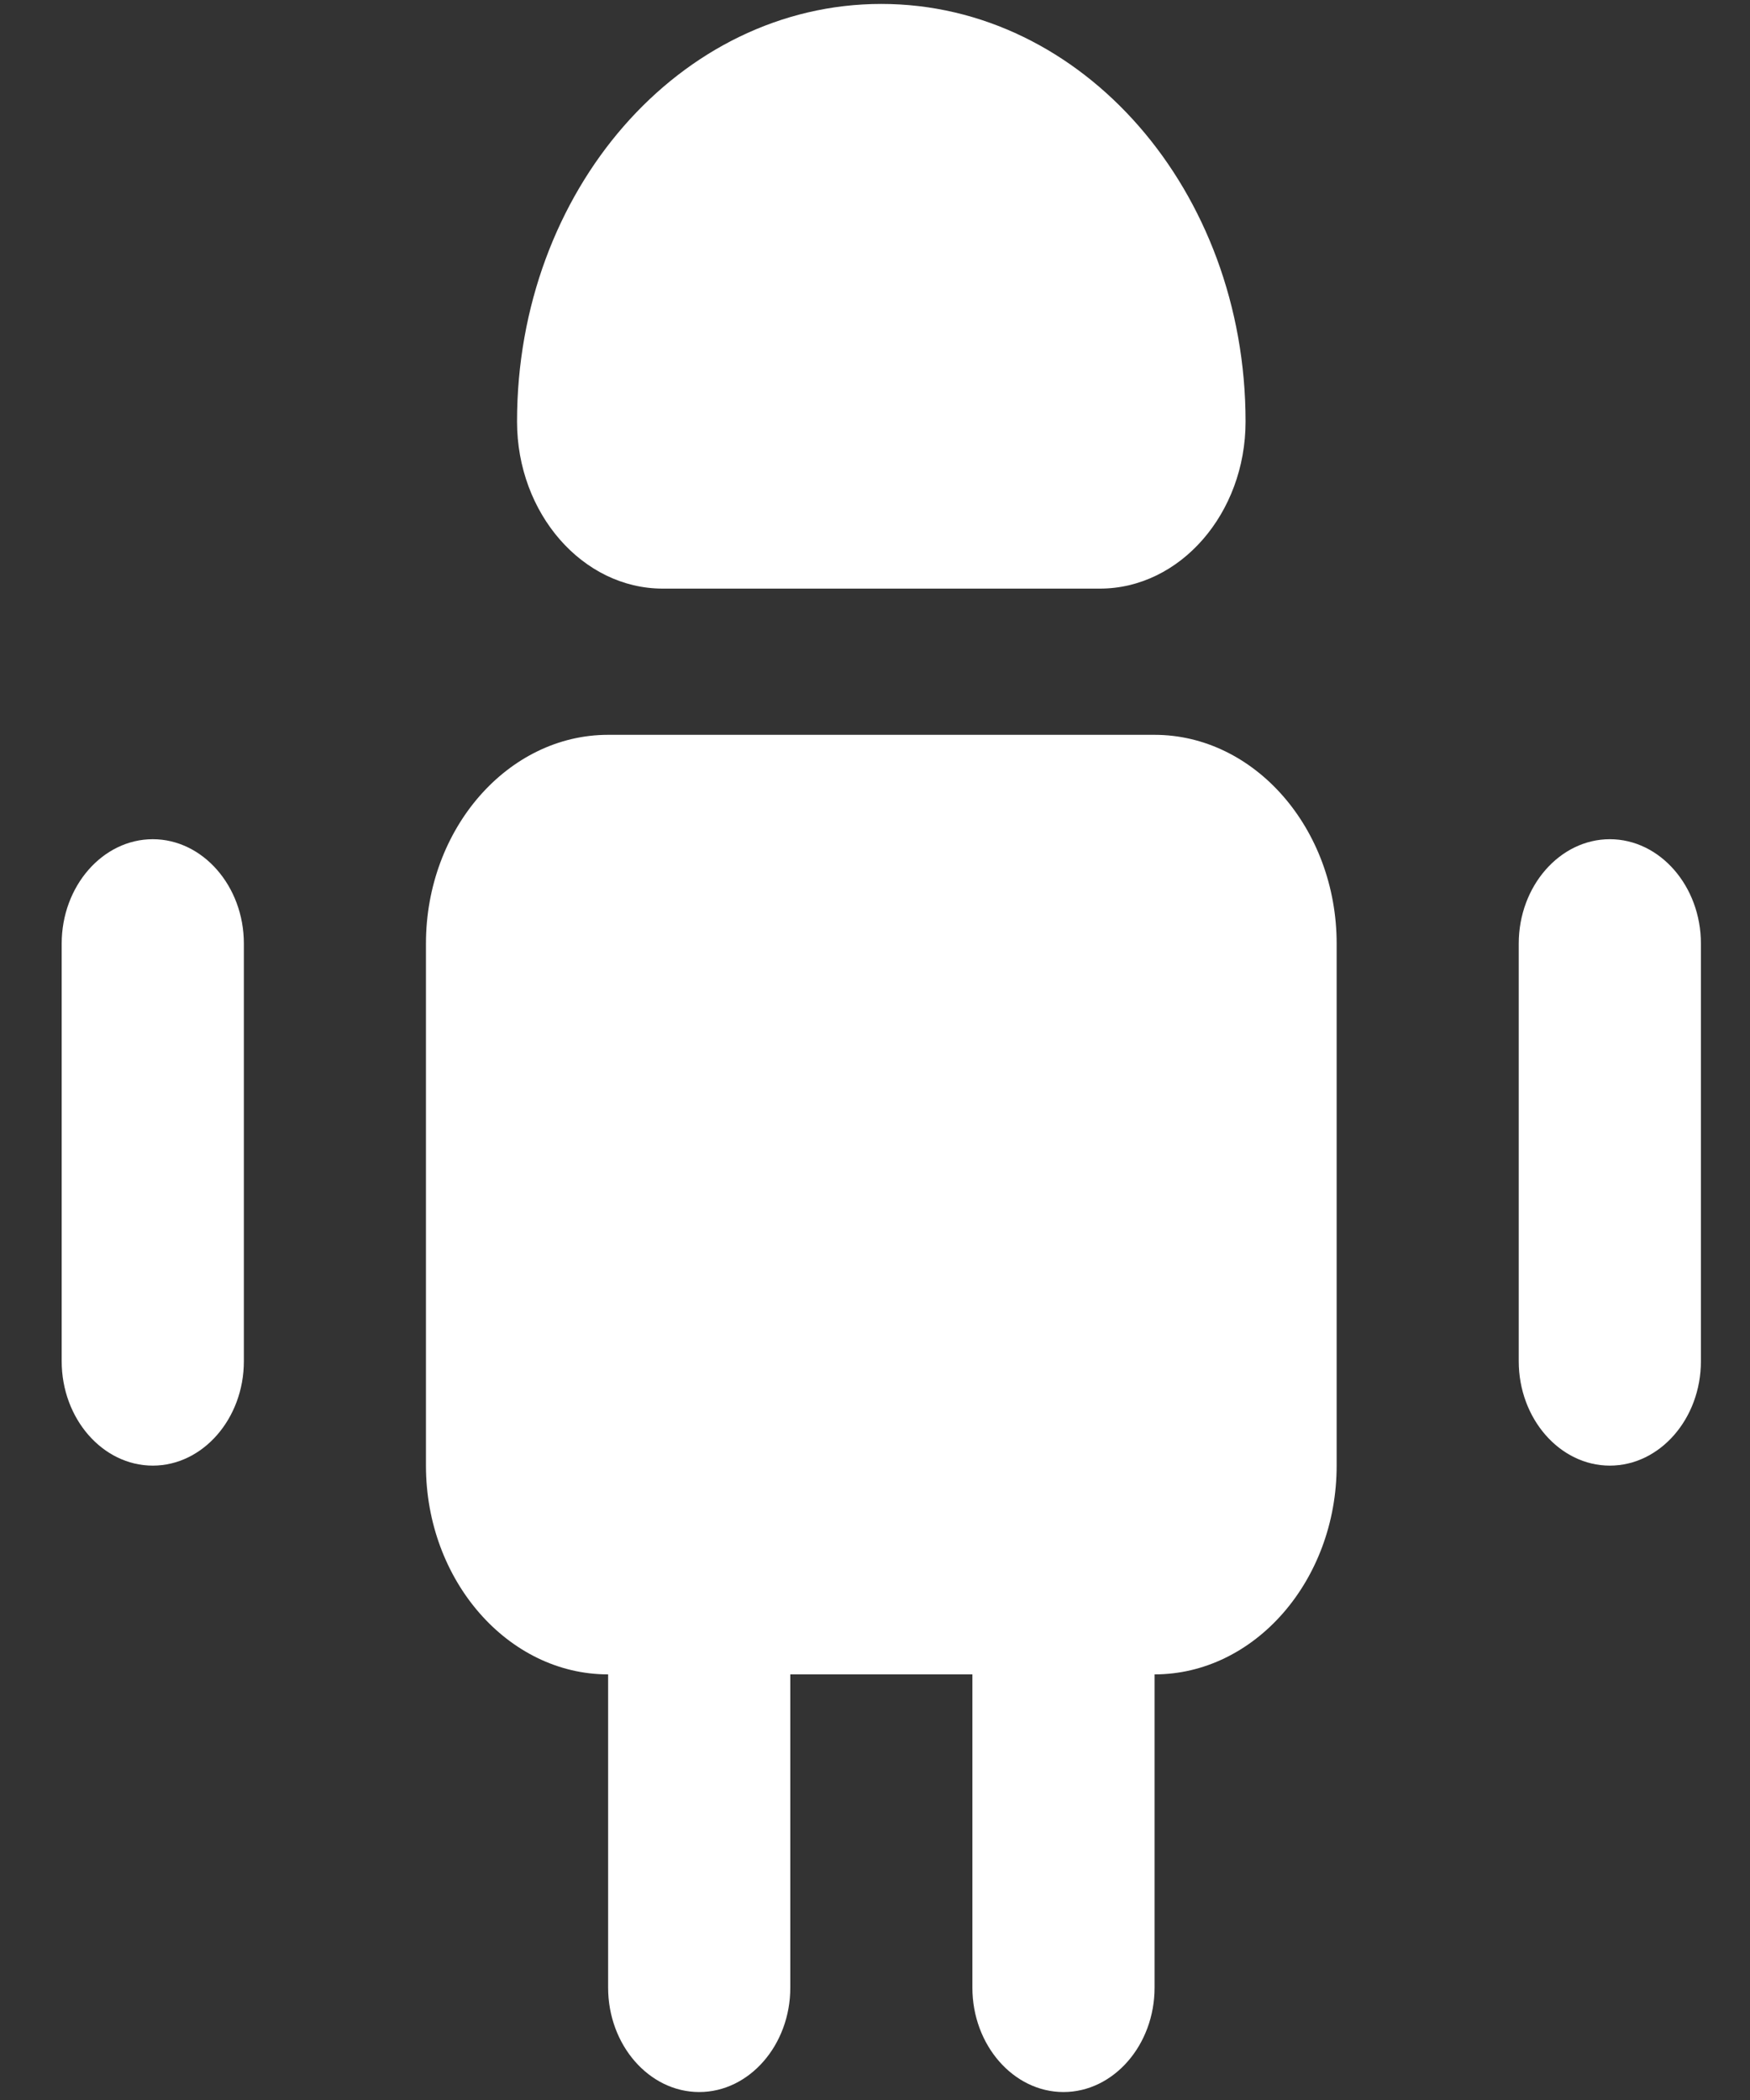 <svg width="20" height="24" viewBox="0 0 20 24" fill="none" xmlns="http://www.w3.org/2000/svg">
<rect x="0" y="0" width="20" height="24" fill="#333333" stroke="none"/>
<g id="icon">
<path id="Vector" d="M9.032 19.136V22.716C9.032 23.372 8.563 23.909 7.991 23.909C7.419 23.909 6.95 23.372 6.95 22.716V19.136H9.032Z" fill="white"/>
<path id="Vector_2" d="M13.195 19.136V22.716C13.195 23.372 12.726 23.909 12.154 23.909C11.582 23.909 11.113 23.372 11.113 22.716V19.136H13.195Z" fill="white"/>
<path id="Vector_3" d="M15.276 10.784V16.75C15.276 18.062 14.339 19.136 13.194 19.136H6.95C5.805 19.136 4.868 18.062 4.868 16.75V10.784C4.868 9.472 5.805 8.398 6.95 8.398H13.194C14.339 8.398 15.276 9.472 15.276 10.784Z" fill="white"/>
<path id="Vector_4" d="M2.787 10.784V15.557C2.787 16.213 2.318 16.75 1.746 16.75C1.173 16.75 0.705 16.213 0.705 15.557V10.784C0.705 10.128 1.173 9.591 1.746 9.591C2.318 9.591 2.787 10.128 2.787 10.784Z" fill="white"/>
<path id="Vector_5" d="M19.439 10.784V15.557C19.439 16.213 18.971 16.75 18.398 16.75C17.826 16.75 17.357 16.213 17.357 15.557V10.784C17.357 10.128 17.826 9.591 18.398 9.591C18.971 9.591 19.439 10.128 19.439 10.784Z" fill="white"/>
<path id="Vector_6" d="M7.574 6.727H12.57C13.486 6.727 14.235 5.868 14.235 4.818C14.235 2.181 12.372 0.045 10.072 0.045C7.772 0.045 5.909 2.181 5.909 4.818C5.909 5.868 6.659 6.727 7.574 6.727Z" fill="white"/>
</g>
</svg>
